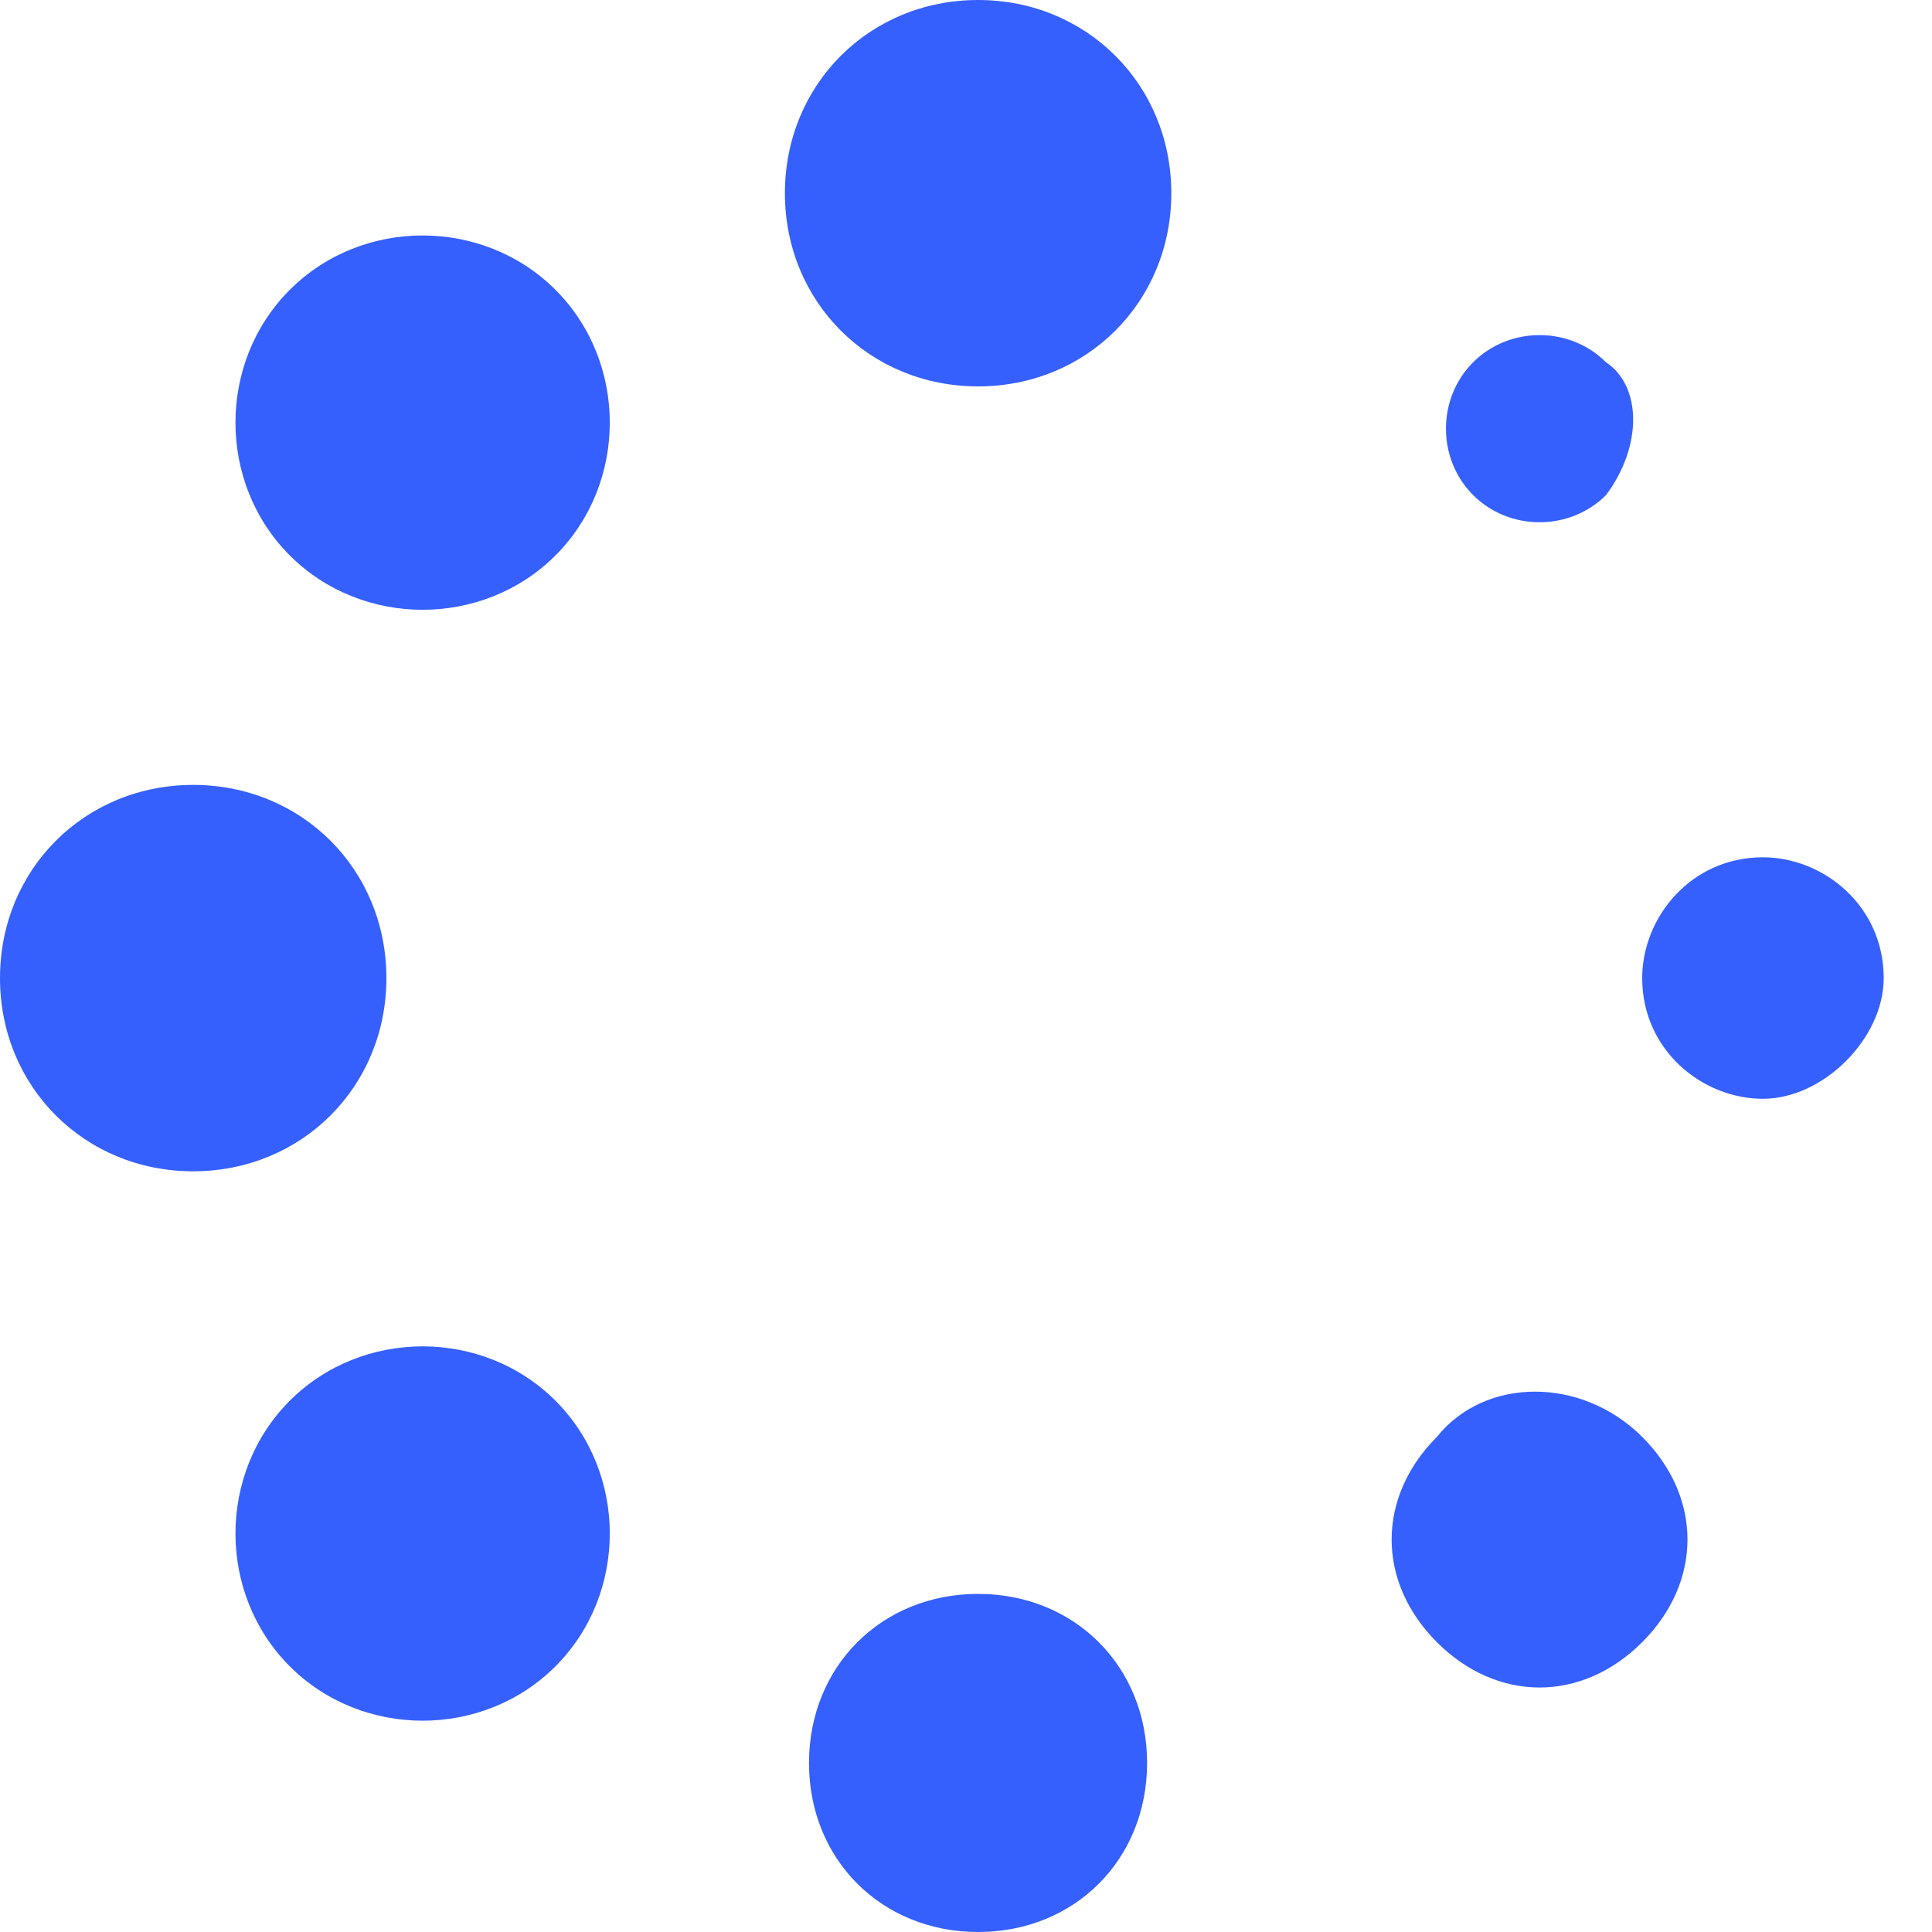 <svg width="30" height="30" viewBox="0 0 30 30" fill="none" xmlns="http://www.w3.org/2000/svg">
<path d="M15.188 24.75C16.687 24.75 17.812 25.875 17.812 27.375C17.812 28.875 16.688 30 15.188 30C13.688 30 12.562 28.875 12.562 27.375C12.563 25.875 13.688 24.75 15.188 24.75ZM4.5 21.75C5.625 20.625 7.5 20.625 8.625 21.75C9.75 22.875 9.75 24.75 8.625 25.875C7.5 27 5.625 27 4.5 25.875C3.375 24.75 3.375 22.875 4.5 21.75ZM22.312 22.312C23.062 21.375 24.562 21.375 25.5 22.312C26.438 23.25 26.437 24.562 25.5 25.5C24.562 26.438 23.25 26.438 22.312 25.5C21.375 24.562 21.375 23.25 22.312 22.312ZM3 12.188C4.687 12.188 6 13.5 6 15.188C6 16.875 4.687 18.187 3 18.188C1.312 18.188 0 16.875 0 15.188C6.24581e-05 13.5 1.313 12.188 3 12.188ZM27.375 13.312C28.312 13.312 29.25 14.063 29.25 15.188C29.25 16.125 28.312 17.062 27.375 17.062C26.438 17.062 25.5 16.312 25.5 15.188C25.5 14.25 26.25 13.312 27.375 13.312ZM4.5 4.5C5.625 3.375 7.5 3.375 8.625 4.5C9.75 5.625 9.75 7.5 8.625 8.625C7.5 9.75 5.625 9.75 4.5 8.625C3.375 7.5 3.375 5.625 4.5 4.5ZM22.875 5.625C23.438 5.063 24.375 5.063 24.938 5.625C25.5 6 25.5 6.938 24.938 7.688C24.375 8.25 23.438 8.25 22.875 7.688C22.312 7.125 22.312 6.188 22.875 5.625ZM15.188 0C16.875 5.72272e-05 18.188 1.313 18.188 3C18.188 4.687 16.875 6 15.188 6C13.5 6 12.188 4.688 12.188 3C12.188 1.312 13.5 0 15.188 0Z" fill="#3660FD"/>
</svg>
